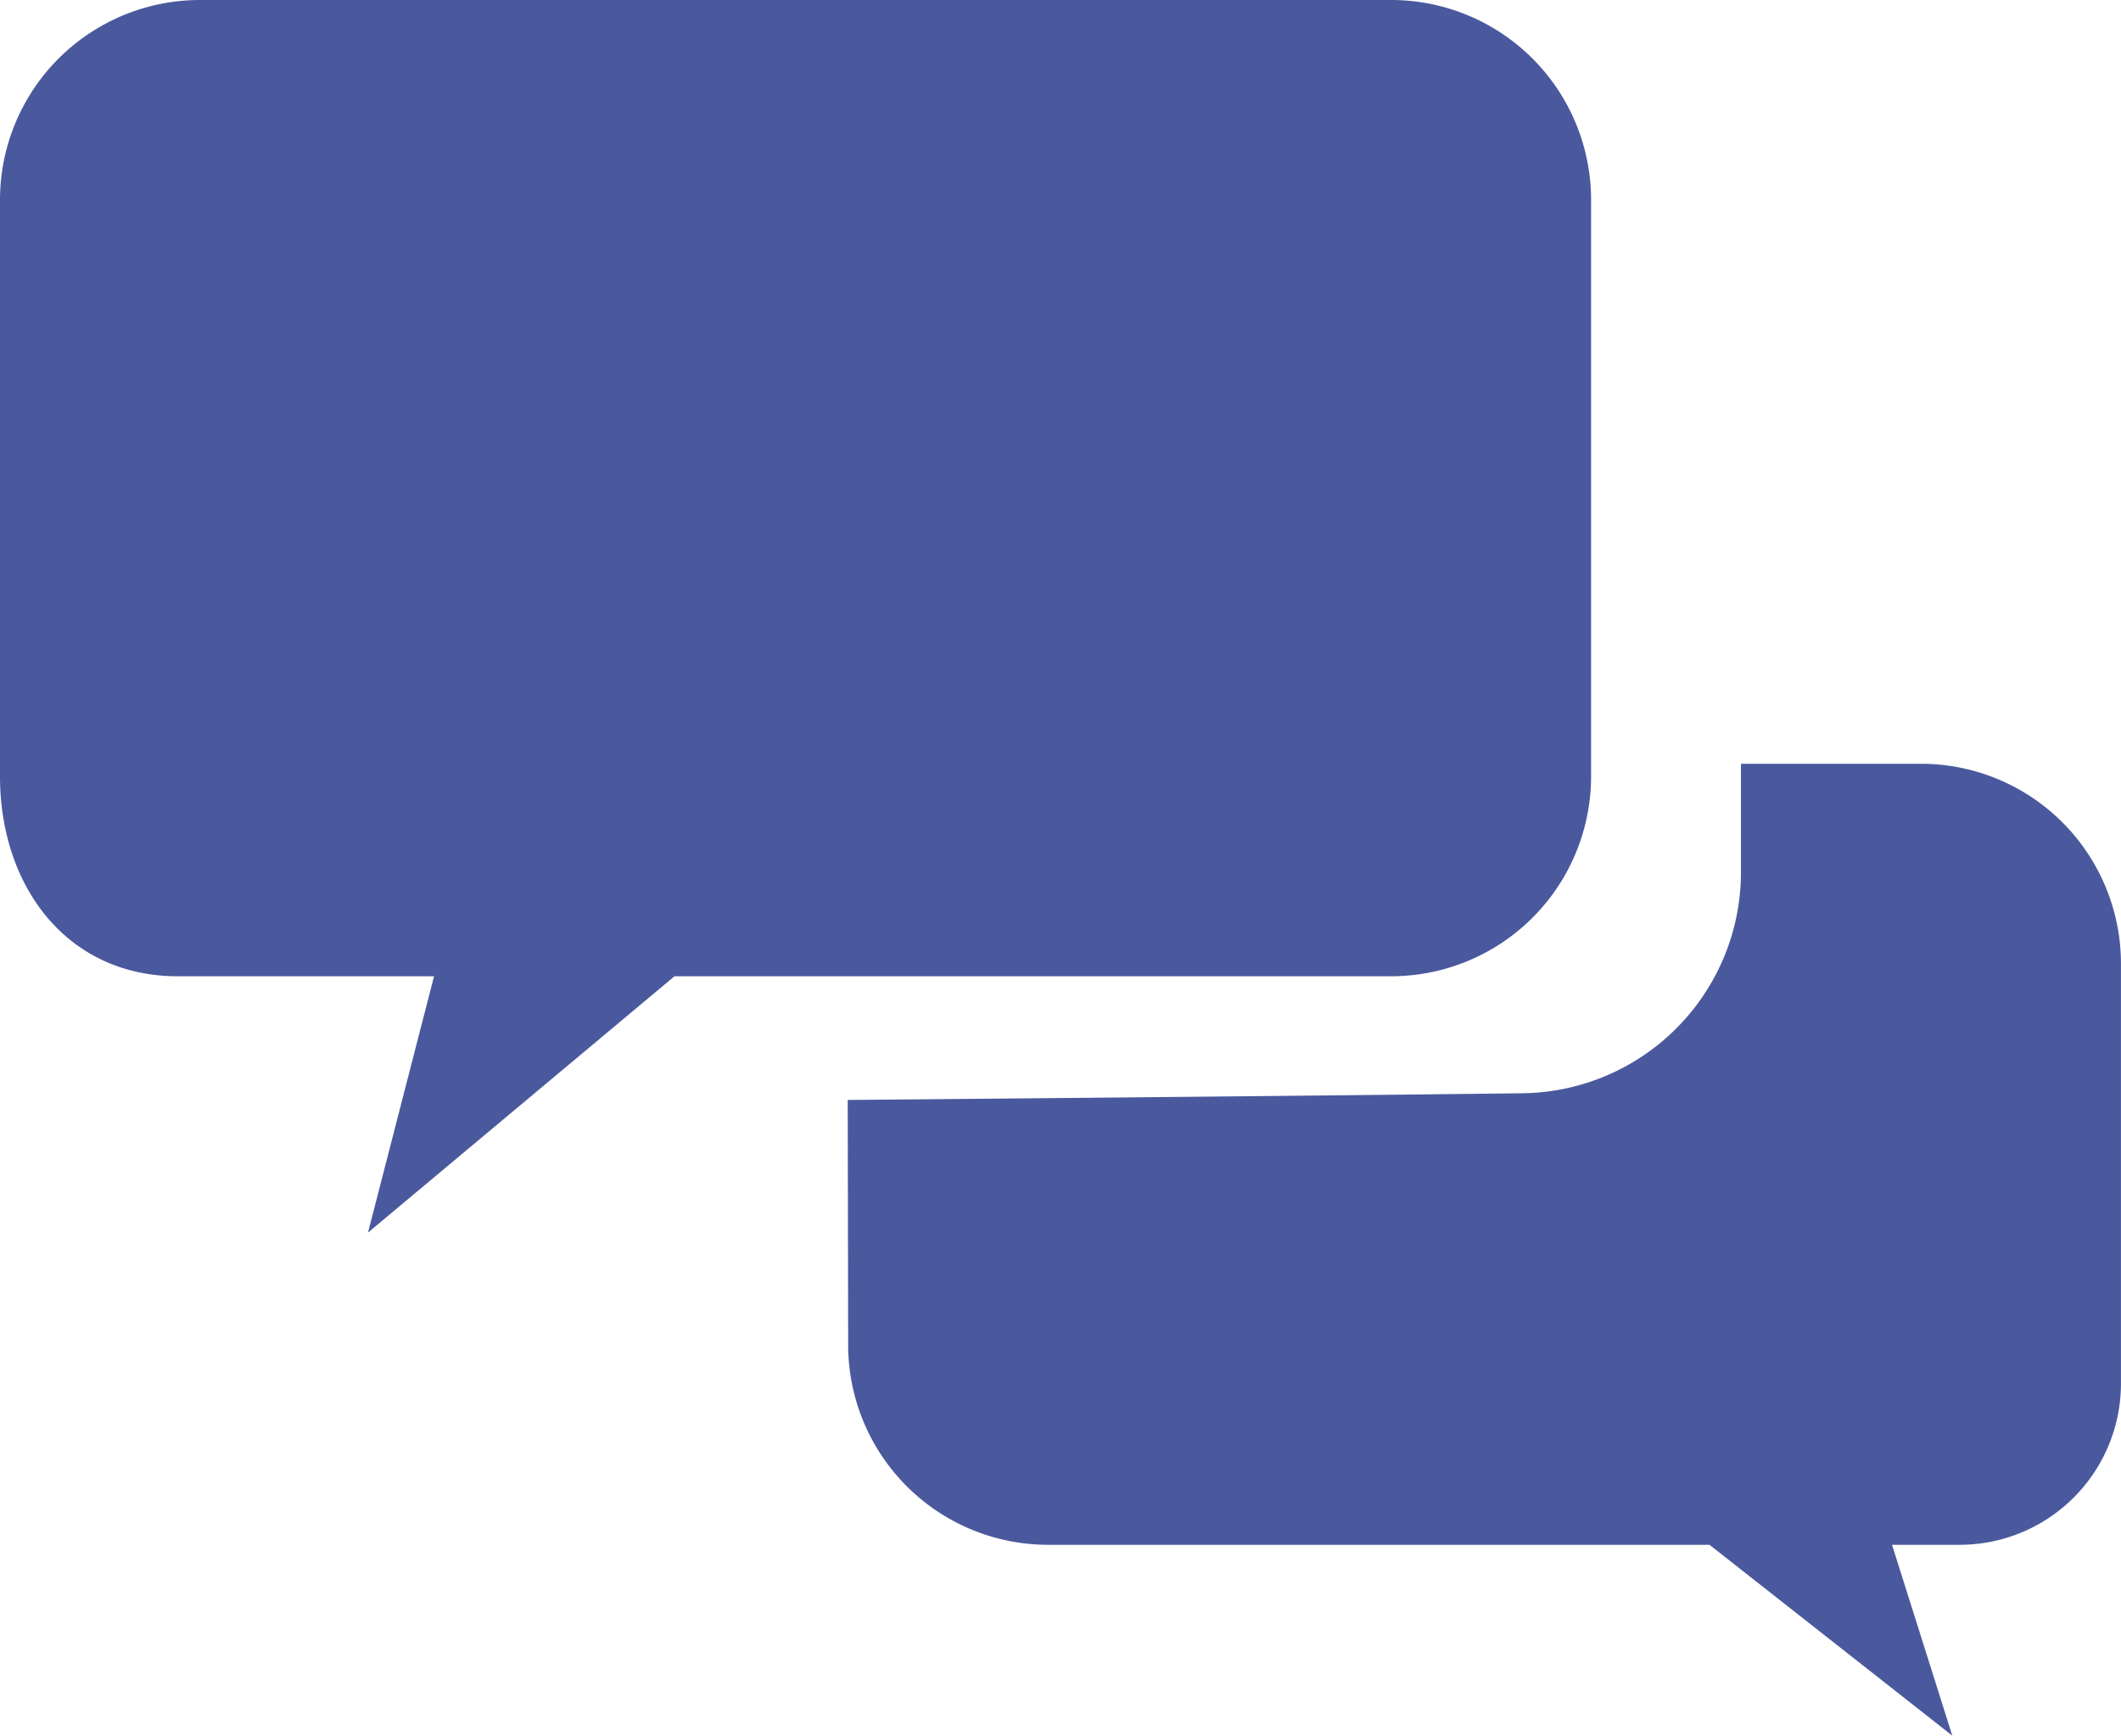 <svg xmlns="http://www.w3.org/2000/svg" width="264.357" height="216.306" viewBox="0 0 264.357 216.306">
  <g id="グループ_8" data-name="グループ 8" transform="translate(-847.402 135.281)">
    <g id="グループ_7" data-name="グループ 7" transform="translate(847.402 -135.281)">
      <path id="パス_3" data-name="パス 3" d="M1020.784-135.281H872.322a24.92,24.92,0,0,0-24.92,24.923v71.824c0,13.763,8.385,24.92,22.148,24.92H901.5l-8.23,31.944,38.2-31.944h89.321a24.919,24.919,0,0,0,24.92-24.92v-71.824A24.92,24.92,0,0,0,1020.784-135.281Z" transform="translate(-847.402 135.281)" fill="#4a599d"/>
      <path id="パス_4" data-name="パス 4" d="M881.41-62.747l.056,30.518a24.919,24.919,0,0,0,24.92,24.92h82.433l30.264,23.786L1011.57-7.309h8.435a20.1,20.1,0,0,0,20.1-20.1V-79.72a24.921,24.921,0,0,0-24.923-24.923H992.743V-91.15a27.56,27.56,0,0,1-27.231,27.567C932.567-63.186,881.41-62.747,881.41-62.747Z" transform="translate(-775.753 199.83)" fill="#4a599d"/>
    </g>
  </g>
</svg>
